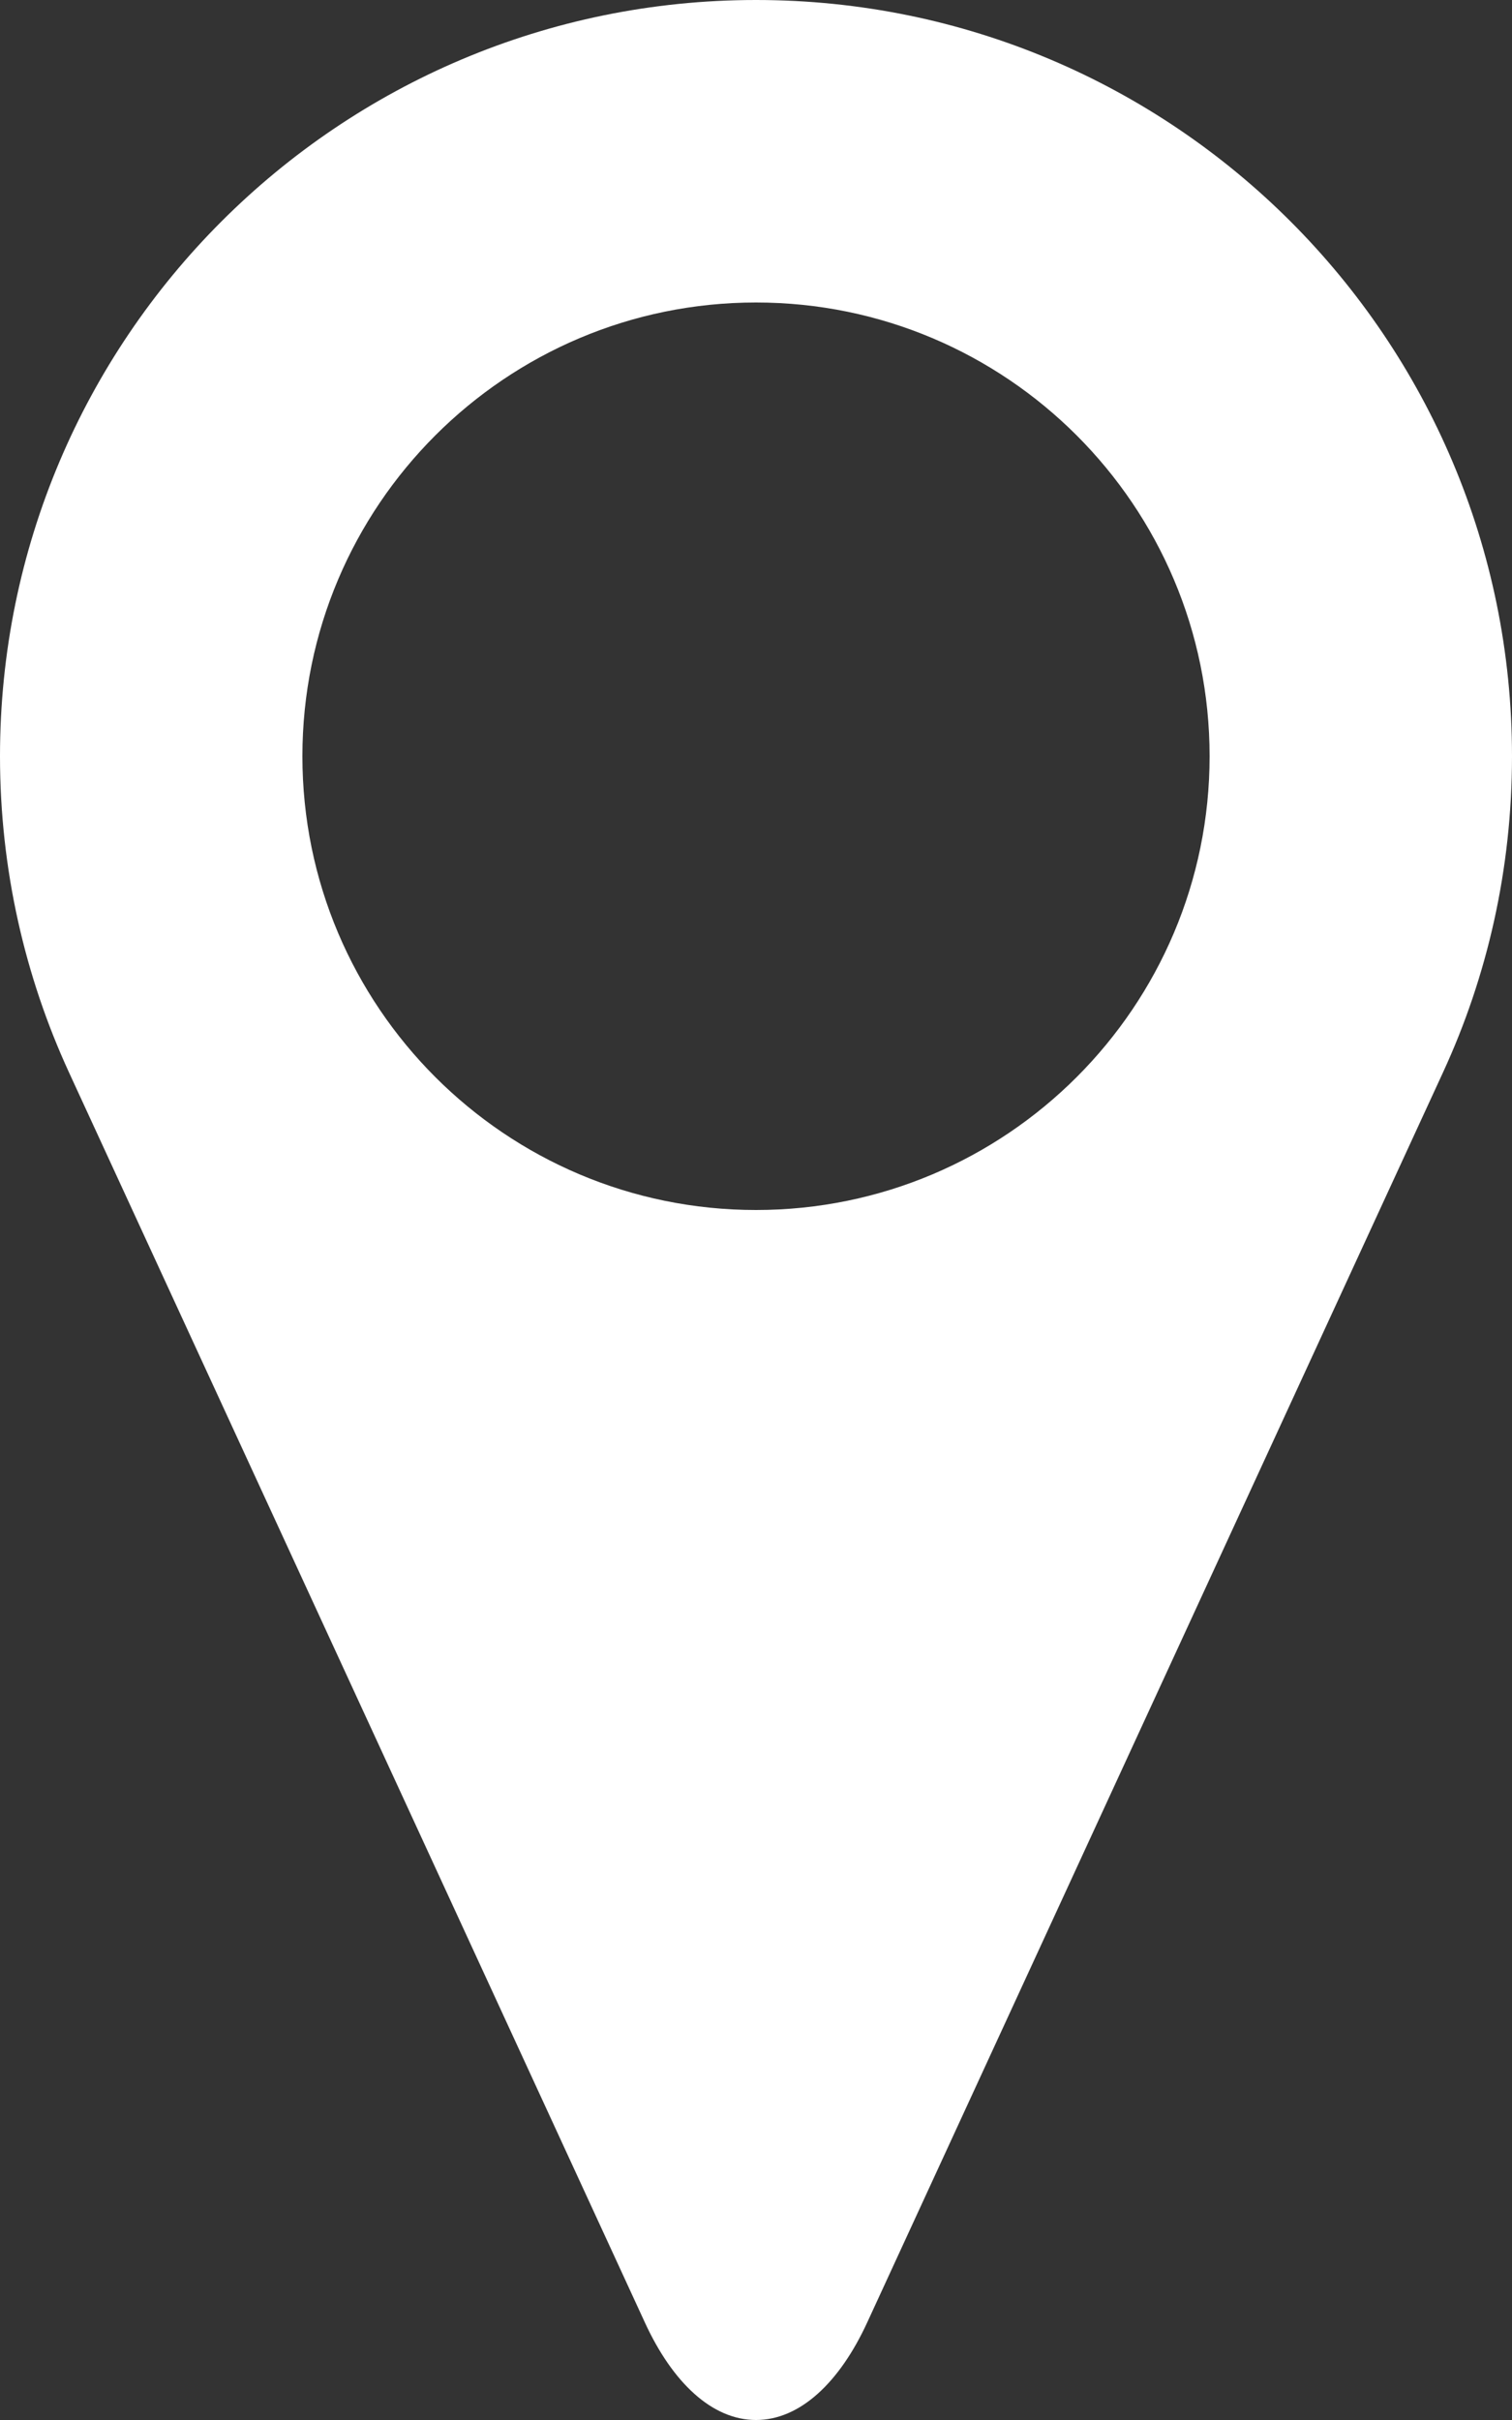 <?xml version="1.0" encoding="UTF-8" standalone="no"?><svg xmlns="http://www.w3.org/2000/svg" xmlns:xlink="http://www.w3.org/1999/xlink" fill="#ffffff" height="512" preserveAspectRatio="xMidYMid meet" version="1" viewBox="96.0 0.0 320.0 512.0" width="320" zoomAndPan="magnify"><rect x="96.0" y="0.0" width="320.0" height="512.0" fill="#333333" stroke="none"/><g id="change1_1"><path d="M256,0C167.625,0,96,71.625,96,160c0,23.875,5.25,46.563,14.594,66.875l121.875,264.469 C238.313,504.063,246.688,512,256,512s17.688-7.938,23.531-20.625l121.875-264.5C410.781,206.563,416,183.875,416,160 C416,71.625,344.375,0,256,0z M256,256c-53,0-96-43-96-96s43-96,96-96s96,43,96,96S309,256,256,256z" fill="inherit"/></g></svg>